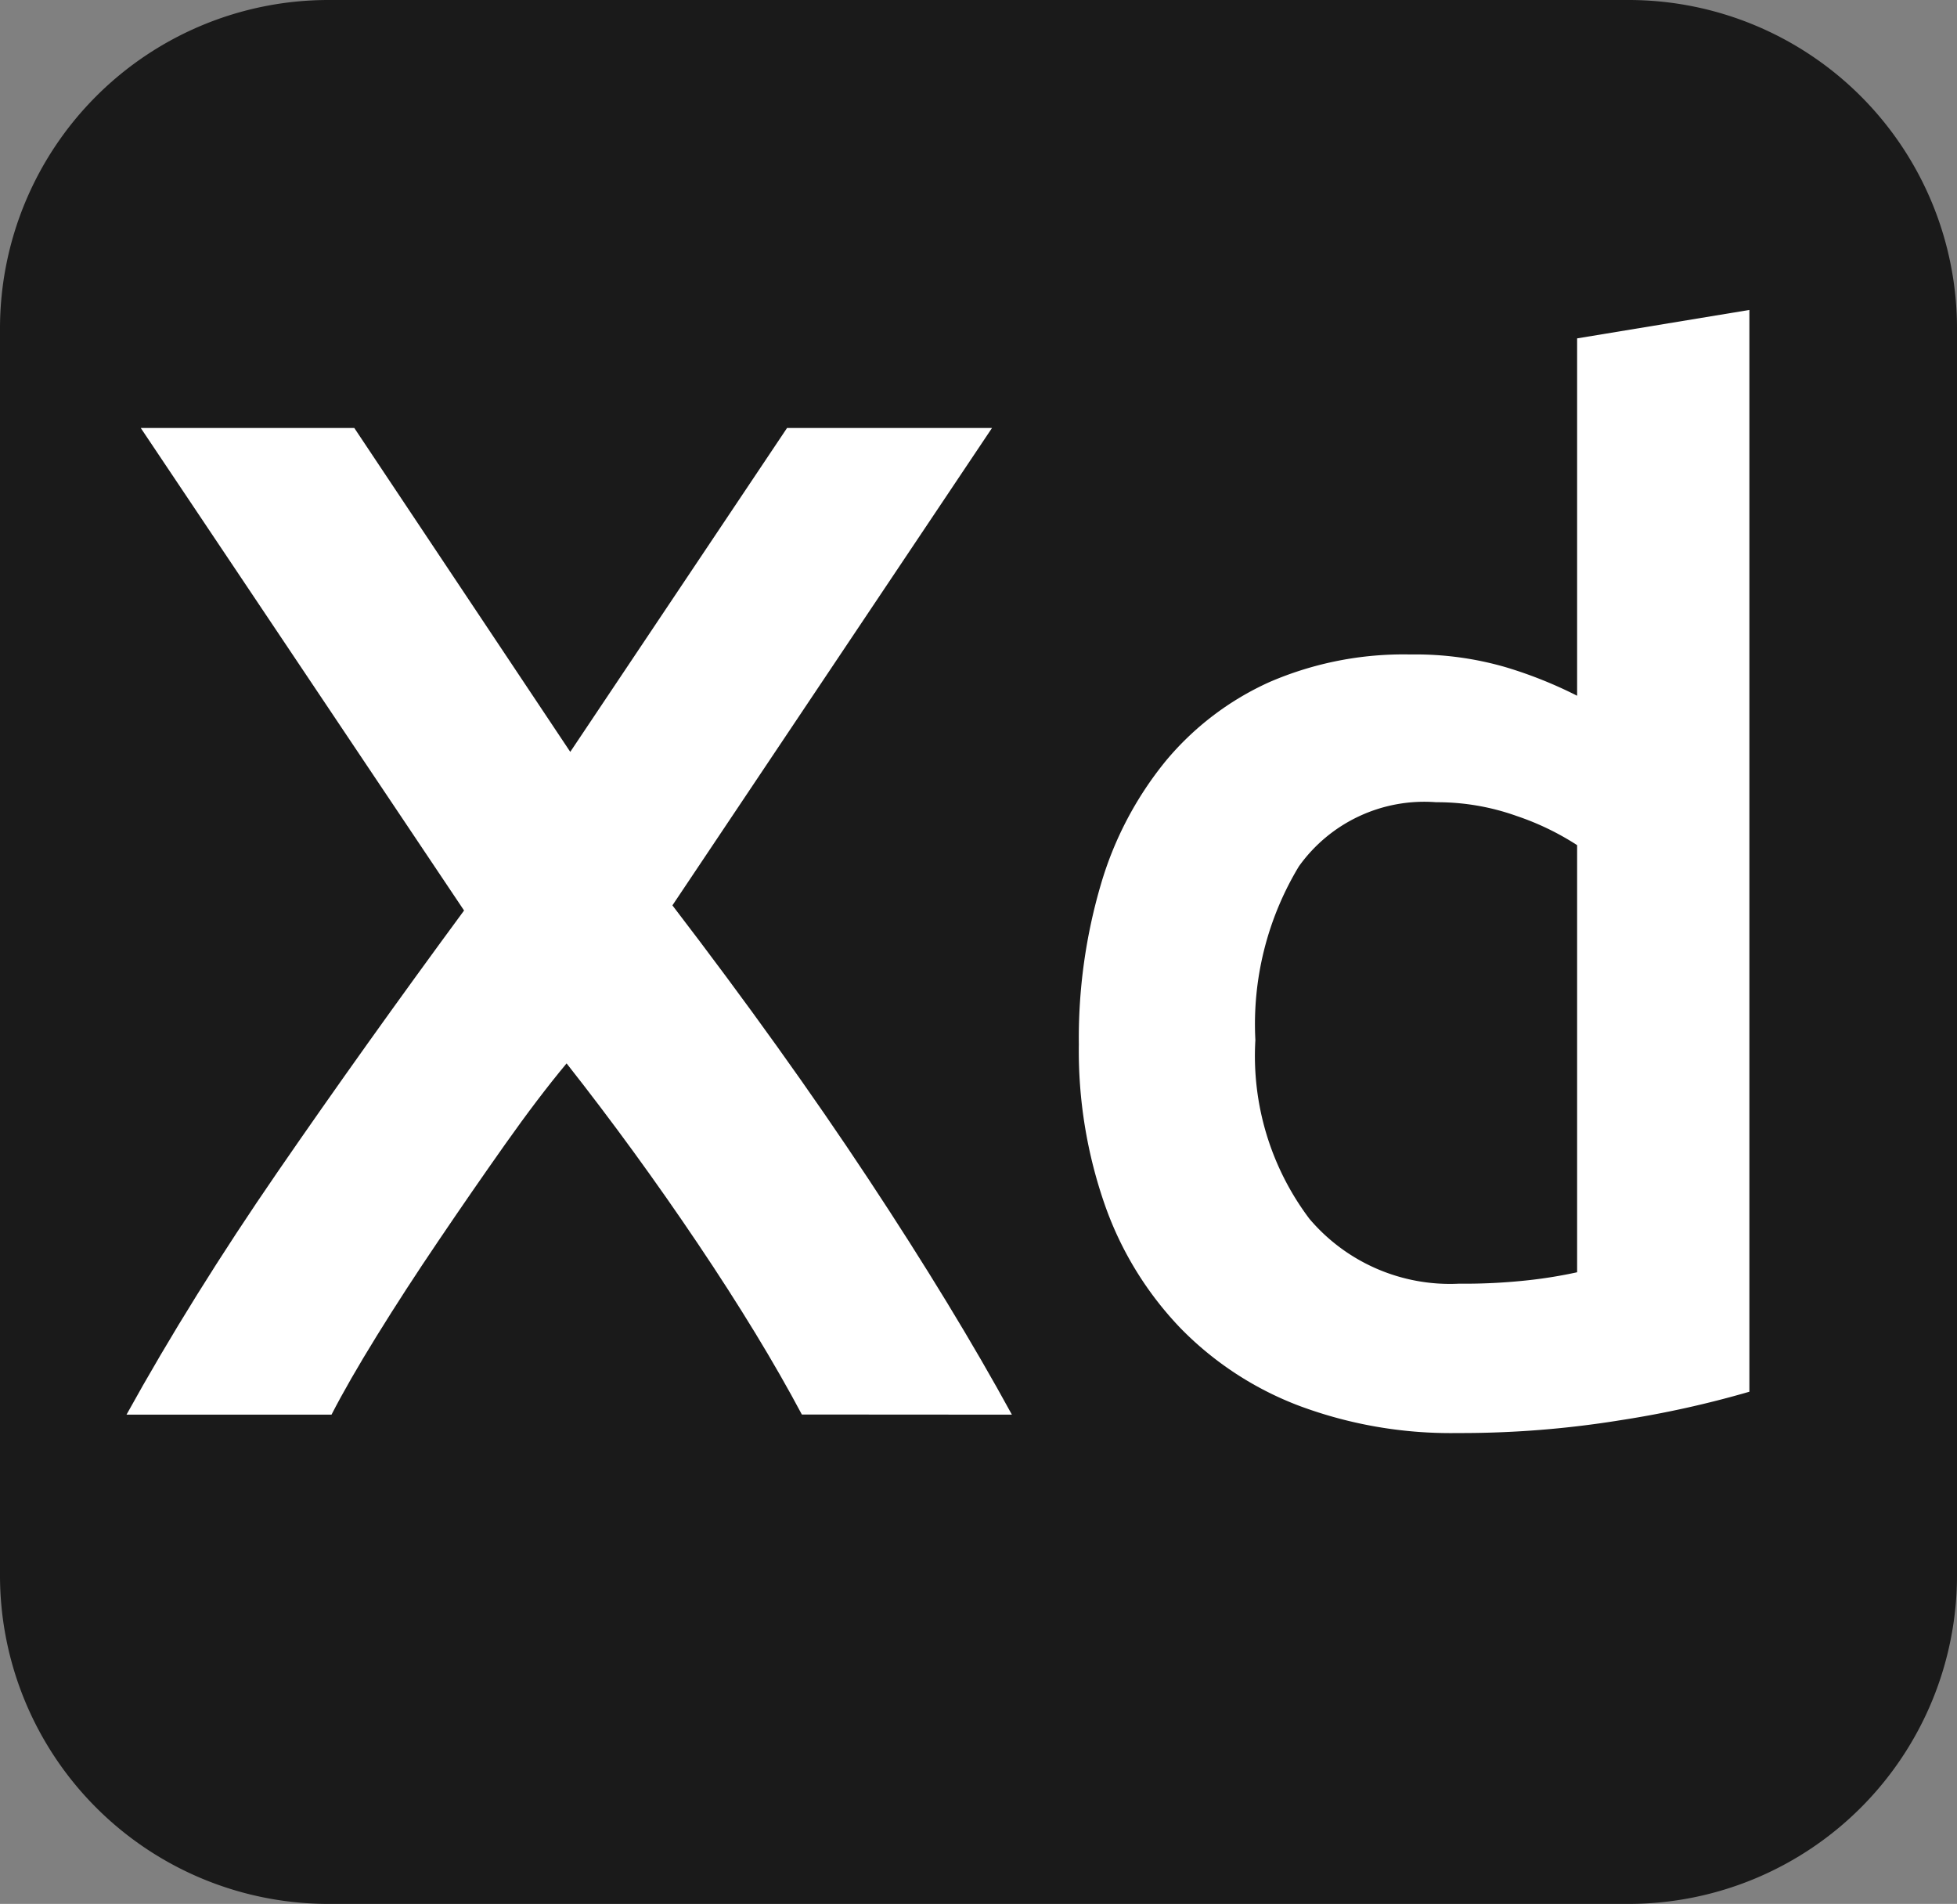 <svg xmlns="http://www.w3.org/2000/svg" width="42.681" height="41.518" viewBox="0 0 42.681 41.518">
  <rect x="0" y="0" width="42.681" height="41.518" fill="#808080" stroke="none"/>
  <g id="Group_77" data-name="Group 77" transform="translate(-220.065 -5036.742)">
    <path id="Path_263" data-name="Path 263" d="M227.229,5036.742h28.354a7.164,7.164,0,0,1,7.163,7.164v27.19a7.164,7.164,0,0,1-7.163,7.164H227.229a7.164,7.164,0,0,1-7.164-7.164v-27.19A7.164,7.164,0,0,1,227.229,5036.742Z" fill="#1a1a1a"/>
    <g id="Group_76" data-name="Group 76">
      <path id="Path_264" data-name="Path 264" d="M237.553,5067.588q-.9-1.692-2.27-3.728t-2.861-3.929q-.618.742-1.343,1.768t-1.451,2.1q-.726,1.071-1.343,2.069t-.99,1.723h-4.471q1.428-2.581,3.3-5.3t4.062-5.694l-7.051-10.522h4.657l4.71,7.063,4.728-7.063H241.7l-6.97,10.41q2.413,3.15,4.274,5.966t3.13,5.14Z" fill="#fff"/>
      <path id="Path_265" data-name="Path 265" d="M258.218,5067.091a22.145,22.145,0,0,1-2.81.621,21.721,21.721,0,0,1-3.555.28,9.457,9.457,0,0,1-3.446-.591,7.164,7.164,0,0,1-2.592-1.692,7.427,7.427,0,0,1-1.646-2.67,10.184,10.184,0,0,1-.575-3.524,11.863,11.863,0,0,1,.482-3.492,7.65,7.65,0,0,1,1.412-2.685,6.319,6.319,0,0,1,2.267-1.724,7.367,7.367,0,0,1,3.074-.6,7.041,7.041,0,0,1,2.08.279,9.4,9.4,0,0,1,1.552.621v-7.793l3.757-.62Zm-10.774-7.669a5.9,5.9,0,0,0,1.18,3.9,4.018,4.018,0,0,0,3.26,1.413,12.827,12.827,0,0,0,1.537-.078,10.113,10.113,0,0,0,1.04-.171v-9.314a5.854,5.854,0,0,0-1.319-.636,5.146,5.146,0,0,0-1.755-.3,3.359,3.359,0,0,0-2.995,1.4A6.656,6.656,0,0,0,247.444,5059.422Z" fill="#fff"/>
    </g>
  </g>
</svg>
